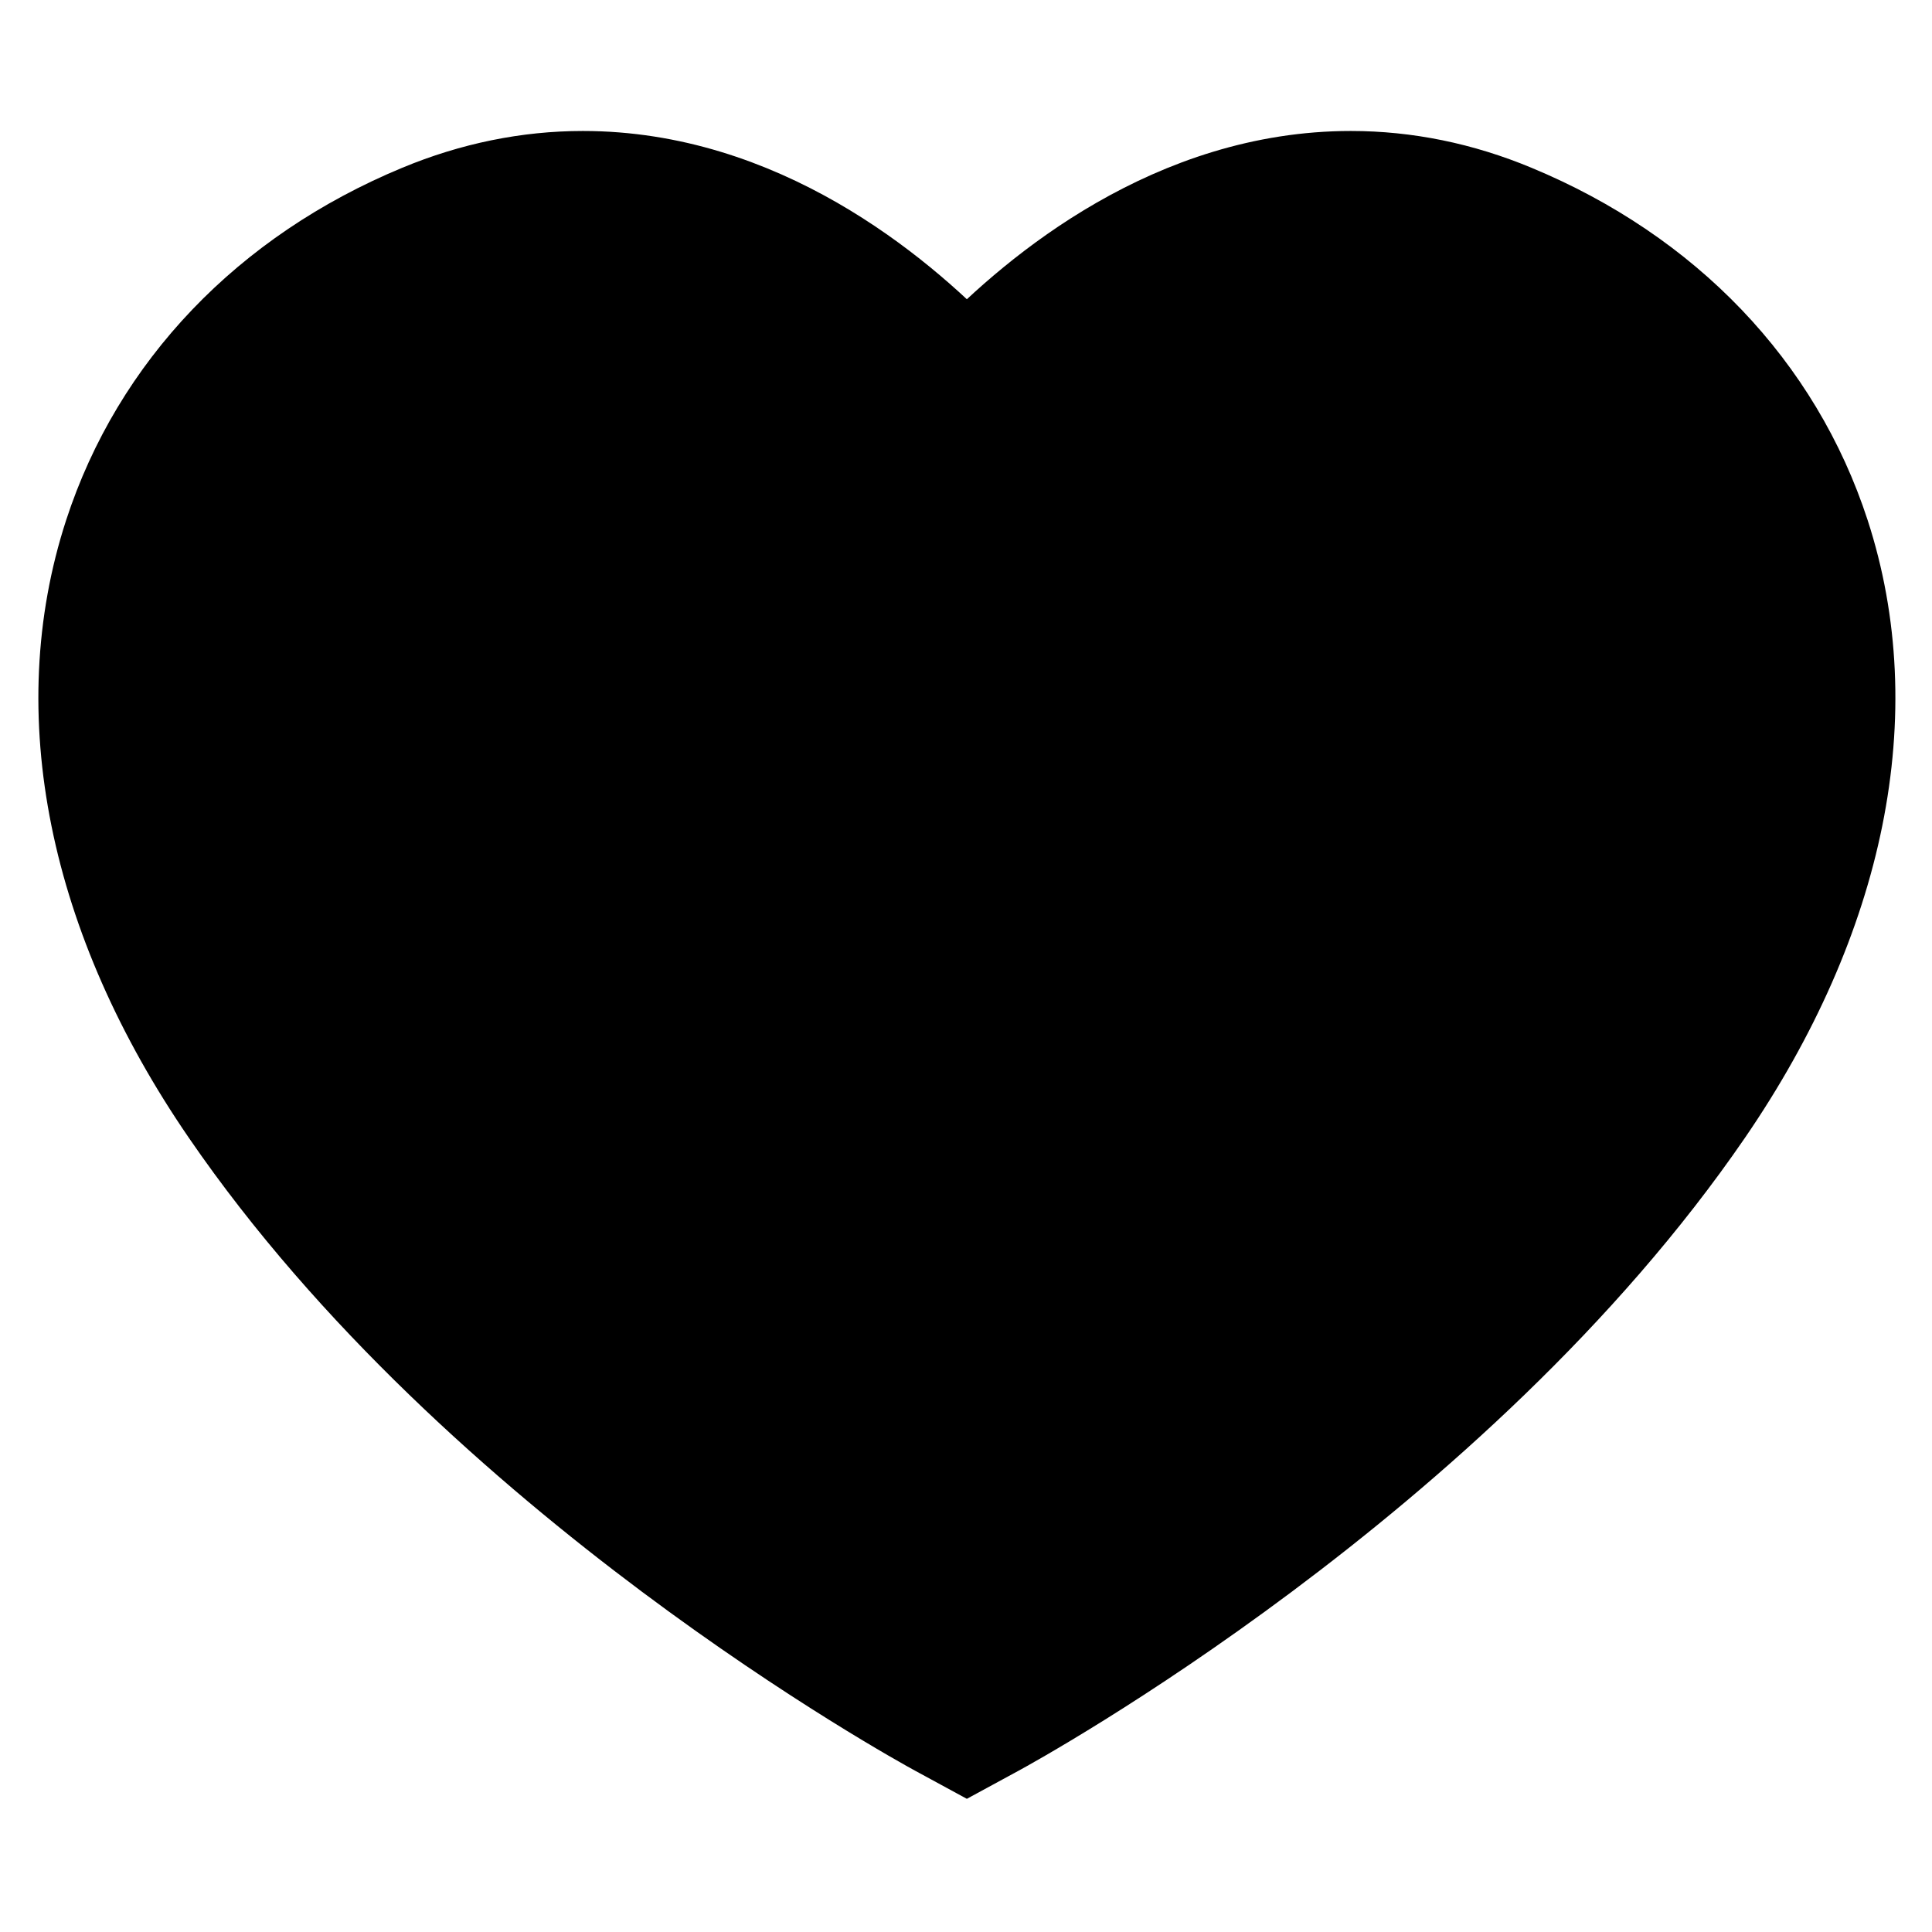 <?xml version="1.0" encoding="UTF-8"?>
<!-- Uploaded to: SVG Repo, www.svgrepo.com, Generator: SVG Repo Mixer Tools -->
<svg width="800px" height="800px" version="1.1" viewBox="144 144 512 512" xmlns="http://www.w3.org/2000/svg">
 <defs>
  <clipPath id="a">
   <path d="m148.09 148.09h503.81v503.81h-503.81z"/>
  </clipPath>
 </defs>
 <path d="m400.23 607.43-8.09-4.394c-4.938-2.684-121.8-66.863-188.47-164.1-35.43-51.625-46.449-106.14-31.039-153.48 12.621-38.742 41.895-69.387 82.438-86.211 14.152-5.879 28.758-8.859 43.406-8.859 46.914 0 83.328 30.094 101.76 49.277 18.445-19.184 54.84-49.277 101.77-49.277 14.652 0 29.254 2.965 43.391 8.859 40.547 16.824 69.832 47.453 82.457 86.211 15.406 47.324 4.375 101.82-31.039 153.5-66.68 97.223-183.54 161.4-188.47 164.09z" fill-rule="evenodd"/>
 <g clip-path="url(#a)">
  <path transform="matrix(9.33 0 0 9.33 -1260.7 185.41)" d="m178.02 45.233-0.867-0.471c-0.529-0.288-13.055-7.167-20.201-17.589-3.797-5.533-4.979-11.377-3.327-16.451 1.353-4.152 4.49-7.437 8.836-9.24 1.517-0.63 3.082-0.95 4.652-0.95 5.028 0 8.931 3.225 10.907 5.282 1.977-2.056 5.878-5.282 10.908-5.282 1.571 0 3.135 0.318 4.651 0.95 4.346 1.803 7.485 5.086 8.838 9.24 1.651 5.072 0.469 10.914-3.327 16.452-7.147 10.421-19.672 17.3-20.201 17.587z" fill="none" stroke="#000000" stroke-width="2.5"/>
 </g>
</svg>
